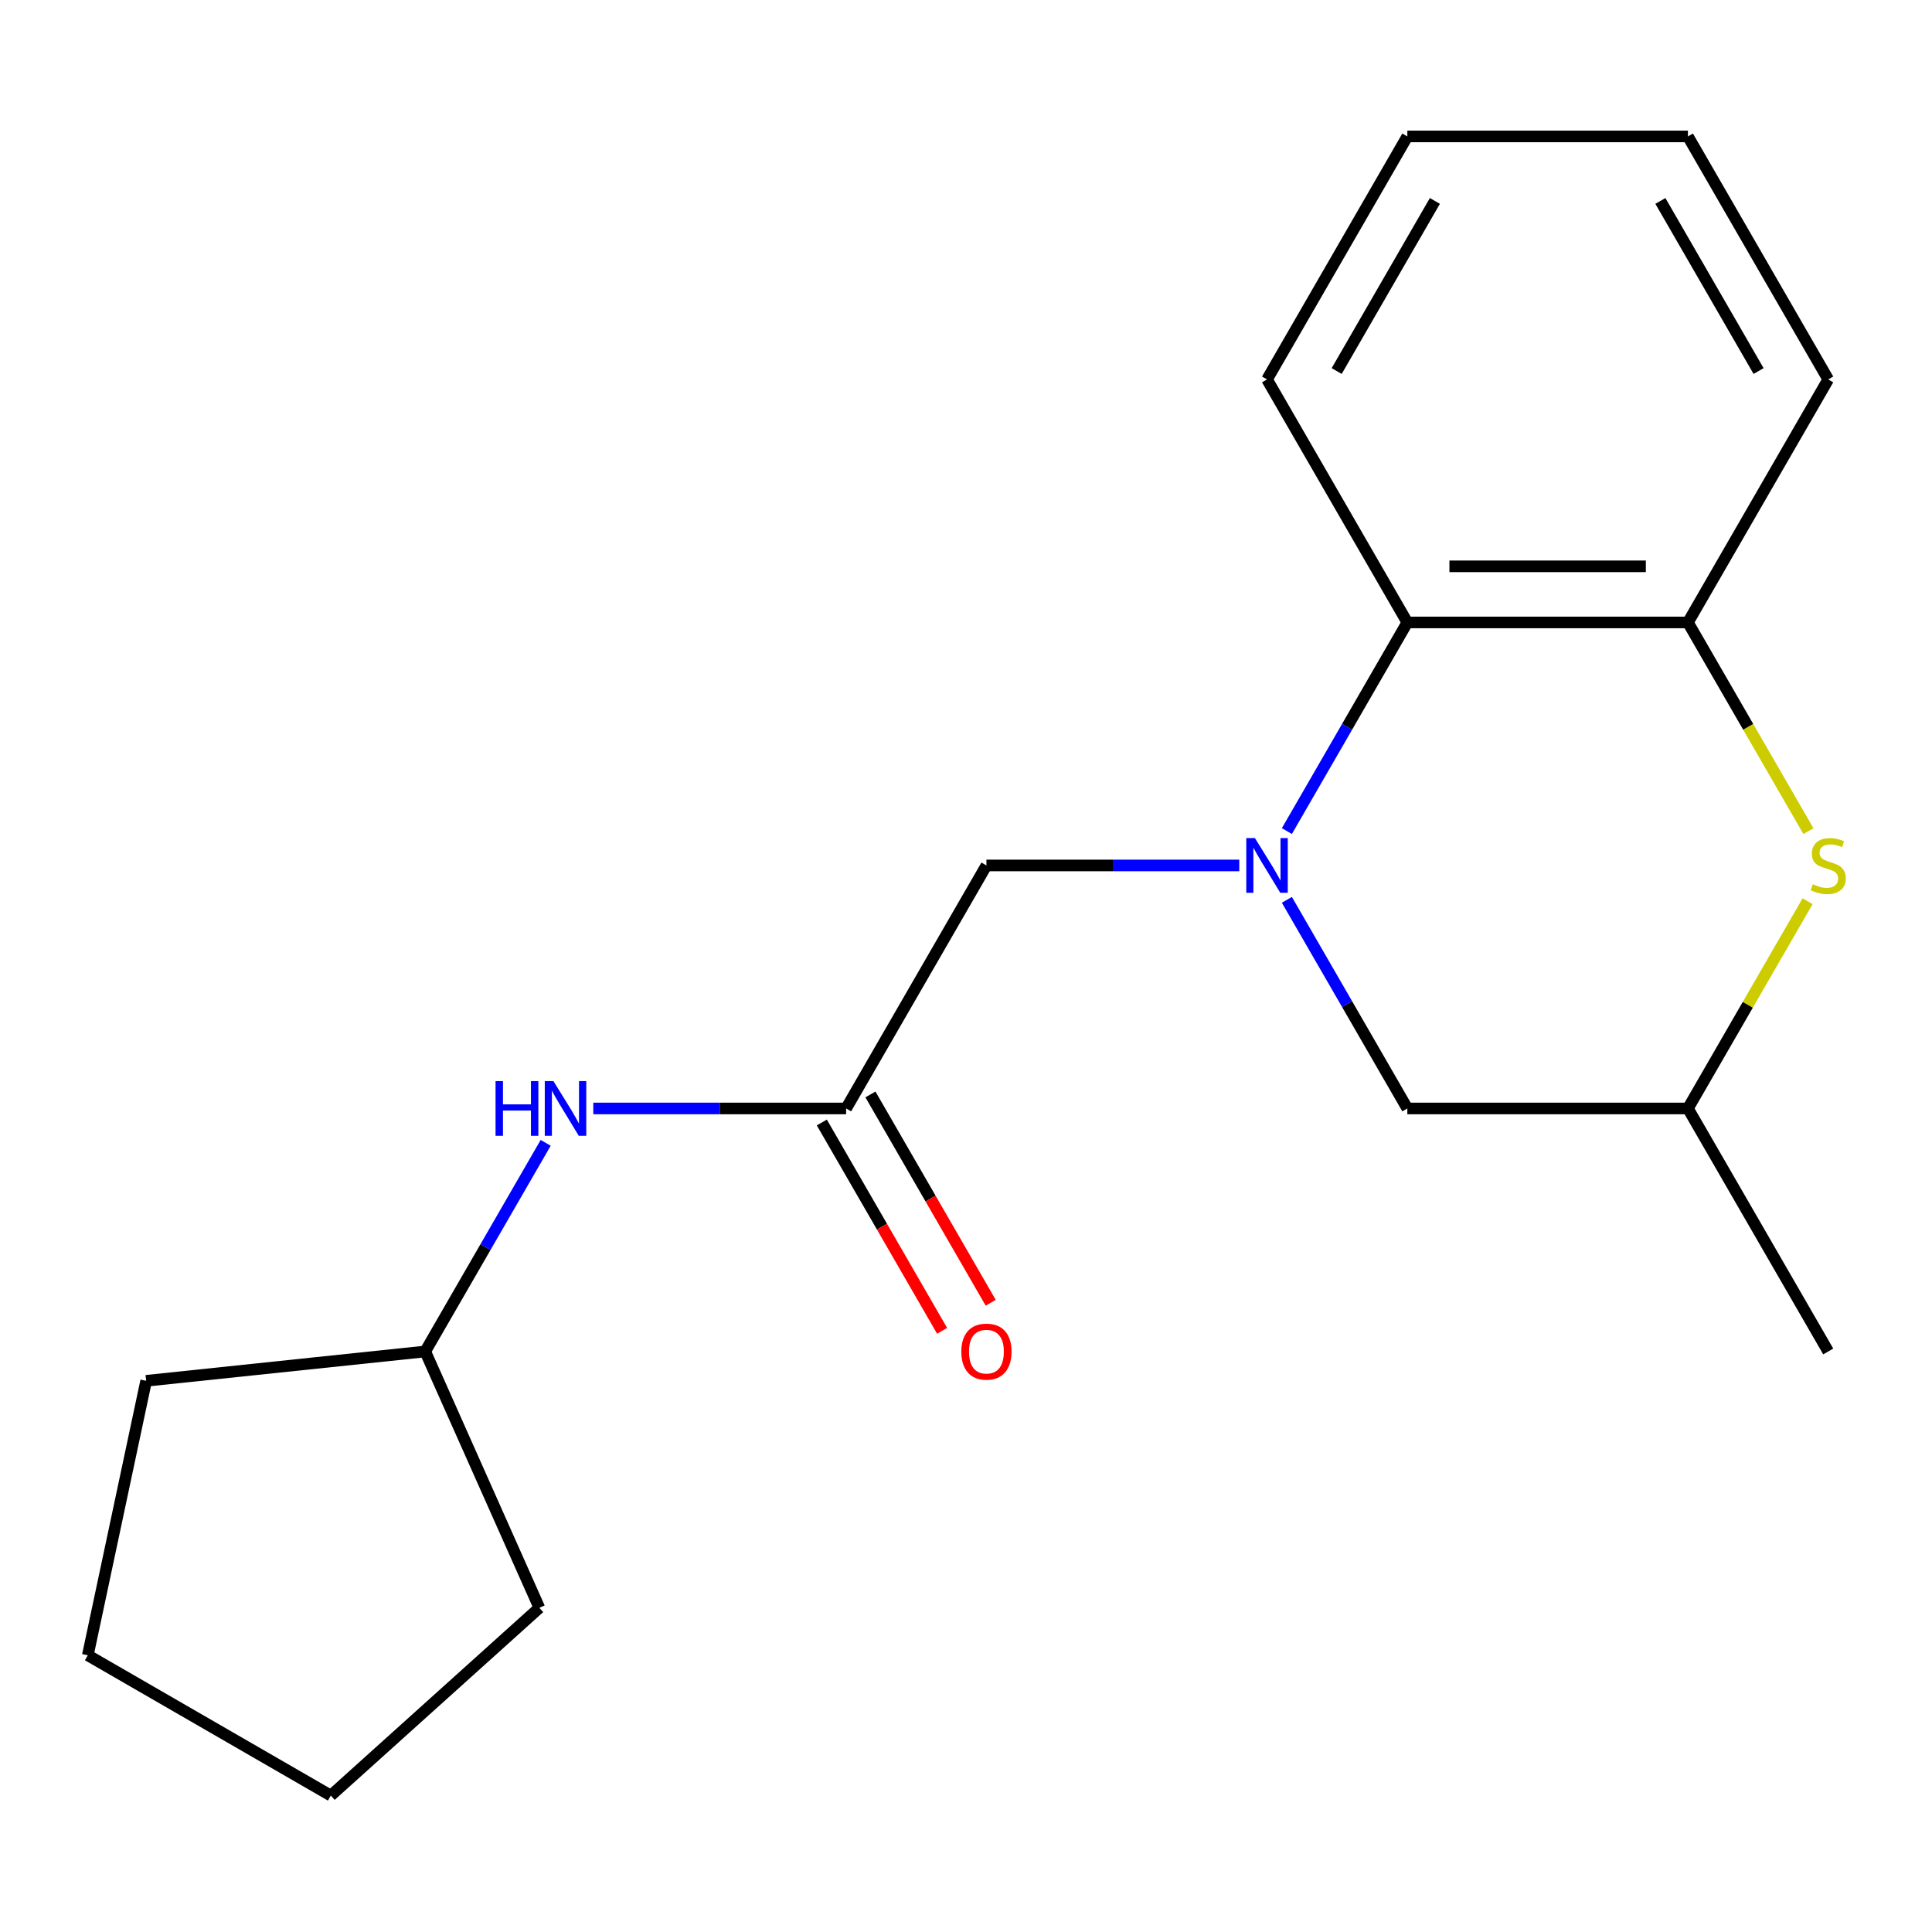 <?xml version='1.0' encoding='iso-8859-1'?>
<svg version='1.1' baseProfile='full'
              xmlns='http://www.w3.org/2000/svg'
                      xmlns:rdkit='http://www.rdkit.org/xml'
                      xmlns:xlink='http://www.w3.org/1999/xlink'
                  xml:space='preserve'
width='1000px' height='1000px' viewBox='0 0 1000 1000'>
<!-- END OF HEADER -->
<rect style='opacity:1.0;fill:#FFFFFF;stroke:none' width='1000' height='1000' x='0' y='0'> </rect>
<path class='bond-1' d='M 666.085,430.166 L 697.259,376.171' style='fill:none;fill-rule:evenodd;stroke:#0000FF;stroke-width:6px;stroke-linecap:butt;stroke-linejoin:miter;stroke-opacity:1' />
<path class='bond-1' d='M 697.259,376.171 L 728.433,322.176' style='fill:none;fill-rule:evenodd;stroke:#000000;stroke-width:6px;stroke-linecap:butt;stroke-linejoin:miter;stroke-opacity:1' />
<path class='bond-4' d='M 641.442,447.957 L 576.008,447.957' style='fill:none;fill-rule:evenodd;stroke:#0000FF;stroke-width:6px;stroke-linecap:butt;stroke-linejoin:miter;stroke-opacity:1' />
<path class='bond-4' d='M 576.008,447.957 L 510.574,447.957' style='fill:none;fill-rule:evenodd;stroke:#000000;stroke-width:6px;stroke-linecap:butt;stroke-linejoin:miter;stroke-opacity:1' />
<path class='bond-5' d='M 666.085,465.748 L 697.259,519.743' style='fill:none;fill-rule:evenodd;stroke:#0000FF;stroke-width:6px;stroke-linecap:butt;stroke-linejoin:miter;stroke-opacity:1' />
<path class='bond-5' d='M 697.259,519.743 L 728.433,573.738' style='fill:none;fill-rule:evenodd;stroke:#000000;stroke-width:6px;stroke-linecap:butt;stroke-linejoin:miter;stroke-opacity:1' />
<path class='bond-0' d='M 935.604,466.468 L 904.638,520.103' style='fill:none;fill-rule:evenodd;stroke:#CCCC00;stroke-width:6px;stroke-linecap:butt;stroke-linejoin:miter;stroke-opacity:1' />
<path class='bond-0' d='M 904.638,520.103 L 873.672,573.738' style='fill:none;fill-rule:evenodd;stroke:#000000;stroke-width:6px;stroke-linecap:butt;stroke-linejoin:miter;stroke-opacity:1' />
<path class='bond-19' d='M 936.043,430.206 L 904.857,376.191' style='fill:none;fill-rule:evenodd;stroke:#CCCC00;stroke-width:6px;stroke-linecap:butt;stroke-linejoin:miter;stroke-opacity:1' />
<path class='bond-19' d='M 904.857,376.191 L 873.672,322.176' style='fill:none;fill-rule:evenodd;stroke:#000000;stroke-width:6px;stroke-linecap:butt;stroke-linejoin:miter;stroke-opacity:1' />
<path class='bond-2' d='M 728.433,322.176 L 873.672,322.176' style='fill:none;fill-rule:evenodd;stroke:#000000;stroke-width:6px;stroke-linecap:butt;stroke-linejoin:miter;stroke-opacity:1' />
<path class='bond-2' d='M 750.219,293.128 L 851.886,293.128' style='fill:none;fill-rule:evenodd;stroke:#000000;stroke-width:6px;stroke-linecap:butt;stroke-linejoin:miter;stroke-opacity:1' />
<path class='bond-11' d='M 728.433,322.176 L 655.813,196.395' style='fill:none;fill-rule:evenodd;stroke:#000000;stroke-width:6px;stroke-linecap:butt;stroke-linejoin:miter;stroke-opacity:1' />
<path class='bond-10' d='M 873.672,322.176 L 946.292,196.395' style='fill:none;fill-rule:evenodd;stroke:#000000;stroke-width:6px;stroke-linecap:butt;stroke-linejoin:miter;stroke-opacity:1' />
<path class='bond-3' d='M 437.954,573.738 L 510.574,447.957' style='fill:none;fill-rule:evenodd;stroke:#000000;stroke-width:6px;stroke-linecap:butt;stroke-linejoin:miter;stroke-opacity:1' />
<path class='bond-6' d='M 437.954,573.738 L 372.52,573.738' style='fill:none;fill-rule:evenodd;stroke:#000000;stroke-width:6px;stroke-linecap:butt;stroke-linejoin:miter;stroke-opacity:1' />
<path class='bond-6' d='M 372.52,573.738 L 307.086,573.738' style='fill:none;fill-rule:evenodd;stroke:#0000FF;stroke-width:6px;stroke-linecap:butt;stroke-linejoin:miter;stroke-opacity:1' />
<path class='bond-8' d='M 425.376,581 L 456.504,634.915' style='fill:none;fill-rule:evenodd;stroke:#000000;stroke-width:6px;stroke-linecap:butt;stroke-linejoin:miter;stroke-opacity:1' />
<path class='bond-8' d='M 456.504,634.915 L 487.632,688.83' style='fill:none;fill-rule:evenodd;stroke:#FF0000;stroke-width:6px;stroke-linecap:butt;stroke-linejoin:miter;stroke-opacity:1' />
<path class='bond-8' d='M 450.532,566.476 L 481.66,620.391' style='fill:none;fill-rule:evenodd;stroke:#000000;stroke-width:6px;stroke-linecap:butt;stroke-linejoin:miter;stroke-opacity:1' />
<path class='bond-8' d='M 481.66,620.391 L 512.788,674.306' style='fill:none;fill-rule:evenodd;stroke:#FF0000;stroke-width:6px;stroke-linecap:butt;stroke-linejoin:miter;stroke-opacity:1' />
<path class='bond-7' d='M 728.433,573.738 L 873.672,573.738' style='fill:none;fill-rule:evenodd;stroke:#000000;stroke-width:6px;stroke-linecap:butt;stroke-linejoin:miter;stroke-opacity:1' />
<path class='bond-9' d='M 282.443,591.529 L 251.269,645.524' style='fill:none;fill-rule:evenodd;stroke:#0000FF;stroke-width:6px;stroke-linecap:butt;stroke-linejoin:miter;stroke-opacity:1' />
<path class='bond-9' d='M 251.269,645.524 L 220.095,699.519' style='fill:none;fill-rule:evenodd;stroke:#000000;stroke-width:6px;stroke-linecap:butt;stroke-linejoin:miter;stroke-opacity:1' />
<path class='bond-12' d='M 873.672,573.738 L 946.292,699.519' style='fill:none;fill-rule:evenodd;stroke:#000000;stroke-width:6px;stroke-linecap:butt;stroke-linejoin:miter;stroke-opacity:1' />
<path class='bond-13' d='M 220.095,699.519 L 279.169,832.202' style='fill:none;fill-rule:evenodd;stroke:#000000;stroke-width:6px;stroke-linecap:butt;stroke-linejoin:miter;stroke-opacity:1' />
<path class='bond-14' d='M 220.095,699.519 L 75.651,714.701' style='fill:none;fill-rule:evenodd;stroke:#000000;stroke-width:6px;stroke-linecap:butt;stroke-linejoin:miter;stroke-opacity:1' />
<path class='bond-20' d='M 946.292,196.395 L 873.672,70.614' style='fill:none;fill-rule:evenodd;stroke:#000000;stroke-width:6px;stroke-linecap:butt;stroke-linejoin:miter;stroke-opacity:1' />
<path class='bond-20' d='M 910.242,192.052 L 859.409,104.005' style='fill:none;fill-rule:evenodd;stroke:#000000;stroke-width:6px;stroke-linecap:butt;stroke-linejoin:miter;stroke-opacity:1' />
<path class='bond-16' d='M 655.813,196.395 L 728.433,70.614' style='fill:none;fill-rule:evenodd;stroke:#000000;stroke-width:6px;stroke-linecap:butt;stroke-linejoin:miter;stroke-opacity:1' />
<path class='bond-16' d='M 691.862,192.052 L 742.696,104.005' style='fill:none;fill-rule:evenodd;stroke:#000000;stroke-width:6px;stroke-linecap:butt;stroke-linejoin:miter;stroke-opacity:1' />
<path class='bond-17' d='M 279.169,832.202 L 171.235,929.386' style='fill:none;fill-rule:evenodd;stroke:#000000;stroke-width:6px;stroke-linecap:butt;stroke-linejoin:miter;stroke-opacity:1' />
<path class='bond-18' d='M 75.651,714.701 L 45.455,856.766' style='fill:none;fill-rule:evenodd;stroke:#000000;stroke-width:6px;stroke-linecap:butt;stroke-linejoin:miter;stroke-opacity:1' />
<path class='bond-15' d='M 873.672,70.614 L 728.433,70.614' style='fill:none;fill-rule:evenodd;stroke:#000000;stroke-width:6px;stroke-linecap:butt;stroke-linejoin:miter;stroke-opacity:1' />
<path class='bond-21' d='M 171.235,929.386 L 45.455,856.766' style='fill:none;fill-rule:evenodd;stroke:#000000;stroke-width:6px;stroke-linecap:butt;stroke-linejoin:miter;stroke-opacity:1' />
<path  class='atom-0' d='M 649.553 433.797
L 658.833 448.797
Q 659.753 450.277, 661.233 452.957
Q 662.713 455.637, 662.793 455.797
L 662.793 433.797
L 666.553 433.797
L 666.553 462.117
L 662.673 462.117
L 652.713 445.717
Q 651.553 443.797, 650.313 441.597
Q 649.113 439.397, 648.753 438.717
L 648.753 462.117
L 645.073 462.117
L 645.073 433.797
L 649.553 433.797
' fill='#0000FF'/>
<path  class='atom-1' d='M 938.292 457.677
Q 938.612 457.797, 939.932 458.357
Q 941.252 458.917, 942.692 459.277
Q 944.172 459.597, 945.612 459.597
Q 948.292 459.597, 949.852 458.317
Q 951.412 456.997, 951.412 454.717
Q 951.412 453.157, 950.612 452.197
Q 949.852 451.237, 948.652 450.717
Q 947.452 450.197, 945.452 449.597
Q 942.932 448.837, 941.412 448.117
Q 939.932 447.397, 938.852 445.877
Q 937.812 444.357, 937.812 441.797
Q 937.812 438.237, 940.212 436.037
Q 942.652 433.837, 947.452 433.837
Q 950.732 433.837, 954.452 435.397
L 953.532 438.477
Q 950.132 437.077, 947.572 437.077
Q 944.812 437.077, 943.292 438.237
Q 941.772 439.357, 941.812 441.317
Q 941.812 442.837, 942.572 443.757
Q 943.372 444.677, 944.492 445.197
Q 945.652 445.717, 947.572 446.317
Q 950.132 447.117, 951.652 447.917
Q 953.172 448.717, 954.252 450.357
Q 955.372 451.957, 955.372 454.717
Q 955.372 458.637, 952.732 460.757
Q 950.132 462.837, 945.772 462.837
Q 943.252 462.837, 941.332 462.277
Q 939.452 461.757, 937.212 460.837
L 938.292 457.677
' fill='#CCCC00'/>
<path  class='atom-7' d='M 256.495 559.578
L 260.335 559.578
L 260.335 571.618
L 274.815 571.618
L 274.815 559.578
L 278.655 559.578
L 278.655 587.898
L 274.815 587.898
L 274.815 574.818
L 260.335 574.818
L 260.335 587.898
L 256.495 587.898
L 256.495 559.578
' fill='#0000FF'/>
<path  class='atom-7' d='M 286.455 559.578
L 295.735 574.578
Q 296.655 576.058, 298.135 578.738
Q 299.615 581.418, 299.695 581.578
L 299.695 559.578
L 303.455 559.578
L 303.455 587.898
L 299.575 587.898
L 289.615 571.498
Q 288.455 569.578, 287.215 567.378
Q 286.015 565.178, 285.655 564.498
L 285.655 587.898
L 281.975 587.898
L 281.975 559.578
L 286.455 559.578
' fill='#0000FF'/>
<path  class='atom-9' d='M 497.574 699.599
Q 497.574 692.799, 500.934 688.999
Q 504.294 685.199, 510.574 685.199
Q 516.854 685.199, 520.214 688.999
Q 523.574 692.799, 523.574 699.599
Q 523.574 706.479, 520.174 710.399
Q 516.774 714.279, 510.574 714.279
Q 504.334 714.279, 500.934 710.399
Q 497.574 706.519, 497.574 699.599
M 510.574 711.079
Q 514.894 711.079, 517.214 708.199
Q 519.574 705.279, 519.574 699.599
Q 519.574 694.039, 517.214 691.239
Q 514.894 688.399, 510.574 688.399
Q 506.254 688.399, 503.894 691.199
Q 501.574 693.999, 501.574 699.599
Q 501.574 705.319, 503.894 708.199
Q 506.254 711.079, 510.574 711.079
' fill='#FF0000'/>
</svg>
